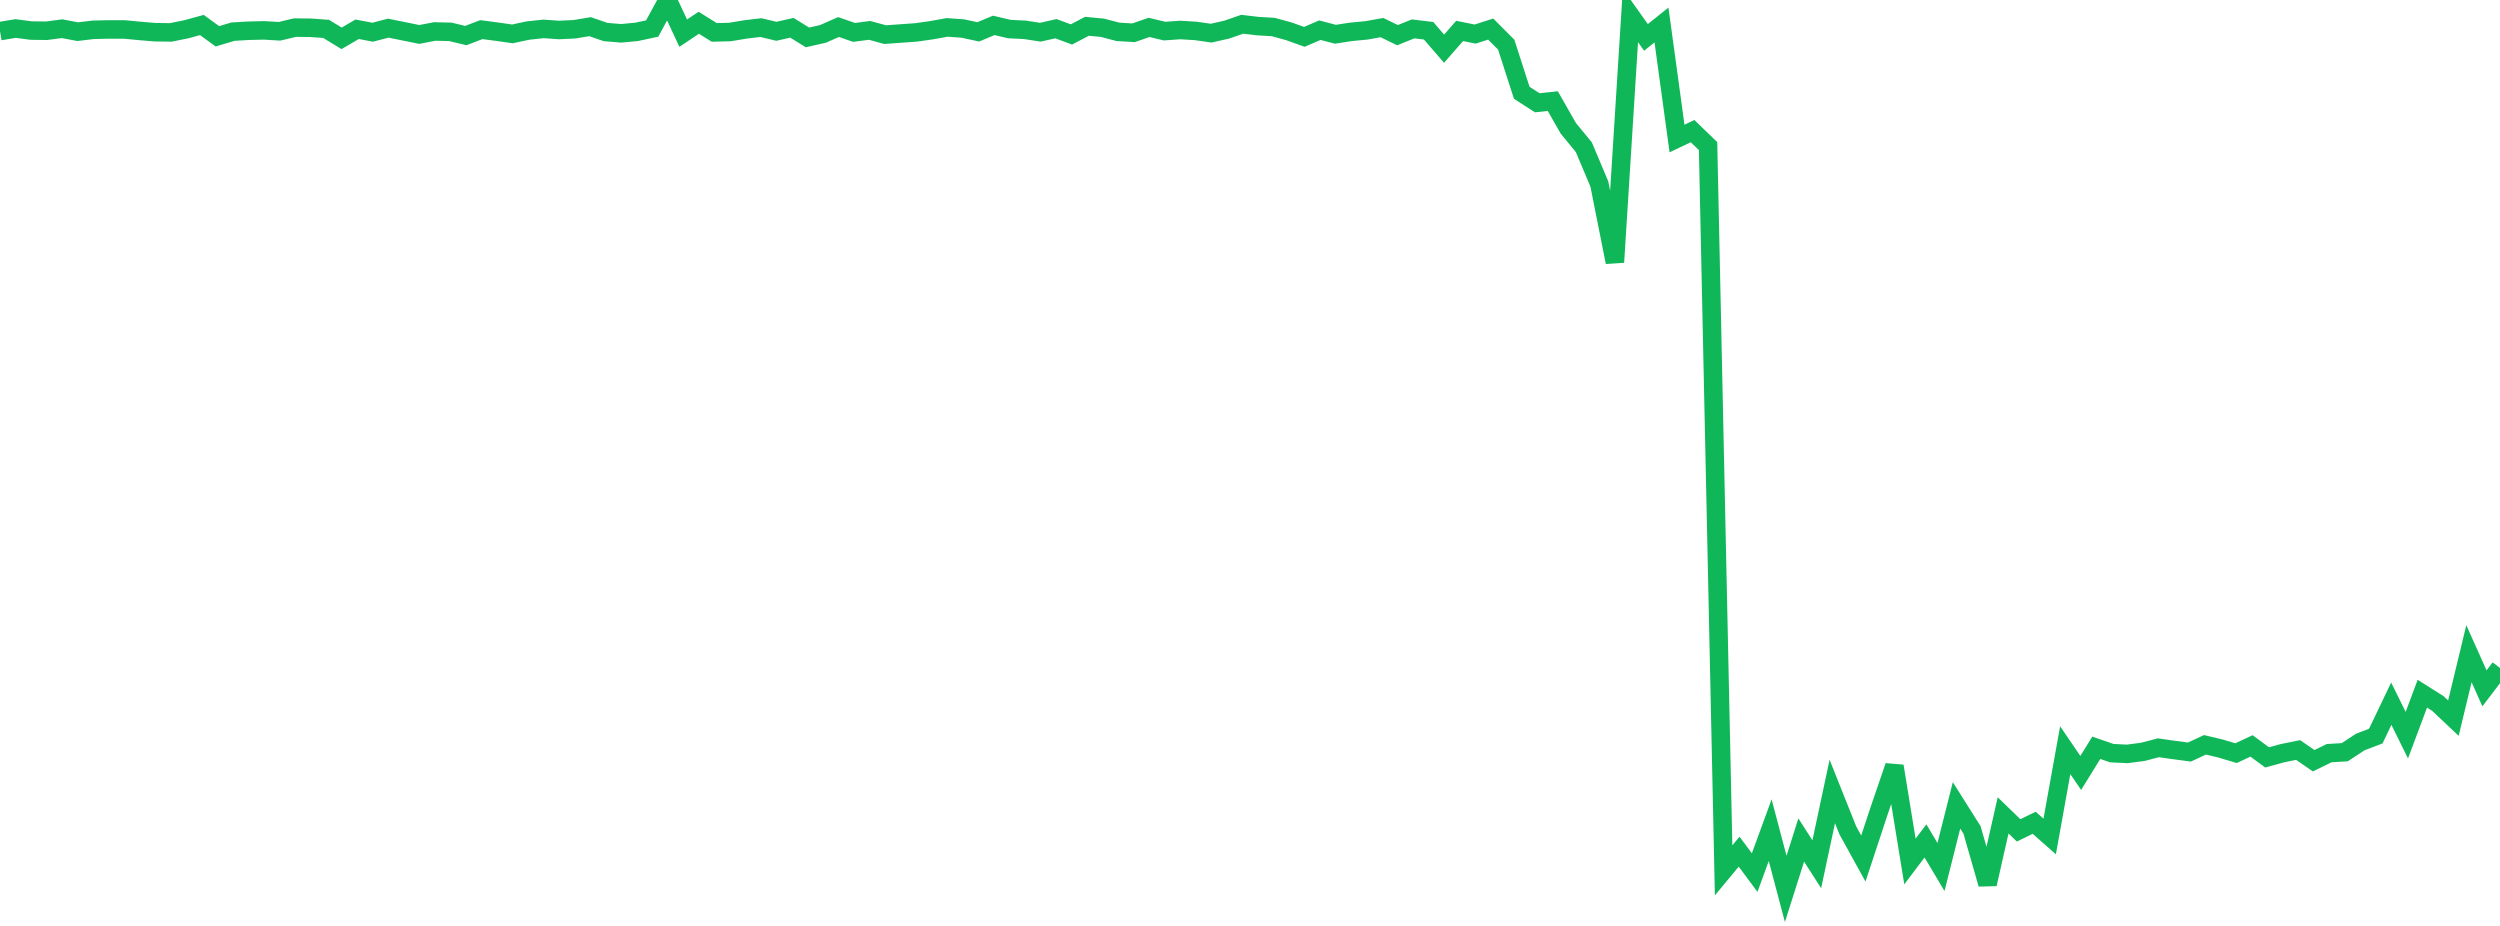 <?xml version="1.0" standalone="no"?>
<!DOCTYPE svg PUBLIC "-//W3C//DTD SVG 1.1//EN" "http://www.w3.org/Graphics/SVG/1.1/DTD/svg11.dtd">
<svg width="135" height="50" viewBox="0 0 135 50" preserveAspectRatio="none" class="sparkline" xmlns="http://www.w3.org/2000/svg"
xmlns:xlink="http://www.w3.org/1999/xlink"><path  class="sparkline--line" d="M 0 1.68 L 0 1.68 L 0.839 1.54 L 1.677 1.65 L 2.516 1.66 L 3.354 1.55 L 4.193 1.71 L 5.031 1.61 L 5.87 1.59 L 6.708 1.59 L 7.547 1.67 L 8.385 1.74 L 9.224 1.75 L 10.062 1.58 L 10.901 1.35 L 11.739 1.96 L 12.578 1.71 L 13.416 1.66 L 14.255 1.64 L 15.093 1.69 L 15.932 1.49 L 16.77 1.5 L 17.609 1.56 L 18.447 2.07 L 19.286 1.58 L 20.124 1.74 L 20.963 1.52 L 21.801 1.69 L 22.64 1.86 L 23.478 1.7 L 24.317 1.72 L 25.155 1.92 L 25.994 1.6 L 26.832 1.71 L 27.671 1.83 L 28.509 1.65 L 29.348 1.56 L 30.186 1.62 L 31.025 1.58 L 31.863 1.44 L 32.702 1.73 L 33.54 1.8 L 34.379 1.72 L 35.217 1.54 L 36.056 0 L 36.894 1.79 L 37.733 1.23 L 38.571 1.75 L 39.41 1.73 L 40.248 1.59 L 41.087 1.49 L 41.925 1.69 L 42.764 1.5 L 43.602 2.02 L 44.441 1.83 L 45.28 1.46 L 46.118 1.75 L 46.957 1.64 L 47.795 1.87 L 48.634 1.81 L 49.472 1.75 L 50.311 1.63 L 51.149 1.48 L 51.988 1.54 L 52.826 1.72 L 53.665 1.37 L 54.503 1.57 L 55.342 1.61 L 56.18 1.74 L 57.019 1.55 L 57.857 1.86 L 58.696 1.42 L 59.534 1.5 L 60.373 1.72 L 61.211 1.77 L 62.05 1.48 L 62.888 1.68 L 63.727 1.62 L 64.565 1.67 L 65.404 1.79 L 66.242 1.6 L 67.081 1.31 L 67.919 1.41 L 68.758 1.46 L 69.596 1.69 L 70.435 1.99 L 71.273 1.63 L 72.112 1.85 L 72.95 1.72 L 73.789 1.64 L 74.627 1.49 L 75.466 1.9 L 76.304 1.56 L 77.143 1.66 L 77.981 2.63 L 78.82 1.67 L 79.658 1.84 L 80.497 1.57 L 81.335 2.41 L 82.174 5.01 L 83.012 5.55 L 83.851 5.46 L 84.689 6.93 L 85.528 7.95 L 86.366 9.94 L 87.205 14.16 L 88.043 0.84 L 88.882 2.02 L 89.72 1.35 L 90.559 7.48 L 91.398 7.08 L 92.236 7.89 L 93.075 47 L 93.913 45.99 L 94.752 47.12 L 95.59 44.83 L 96.429 48 L 97.267 45.36 L 98.106 46.67 L 98.944 42.74 L 99.783 44.84 L 100.621 46.36 L 101.46 43.82 L 102.298 41.37 L 103.137 46.52 L 103.975 45.41 L 104.814 46.82 L 105.652 43.49 L 106.491 44.82 L 107.329 47.74 L 108.168 44.03 L 109.006 44.84 L 109.845 44.43 L 110.683 45.17 L 111.522 40.51 L 112.36 41.74 L 113.199 40.38 L 114.037 40.67 L 114.876 40.71 L 115.714 40.6 L 116.553 40.38 L 117.391 40.5 L 118.23 40.61 L 119.068 40.22 L 119.907 40.42 L 120.745 40.67 L 121.584 40.28 L 122.422 40.9 L 123.261 40.67 L 124.099 40.5 L 124.938 41.08 L 125.776 40.67 L 126.615 40.62 L 127.453 40.07 L 128.292 39.75 L 129.13 38 L 129.969 39.7 L 130.807 37.46 L 131.646 37.99 L 132.484 38.78 L 133.323 35.3 L 134.161 37.17 L 135 36.07" fill="none" stroke-width="1" stroke="#10b759"></path></svg>